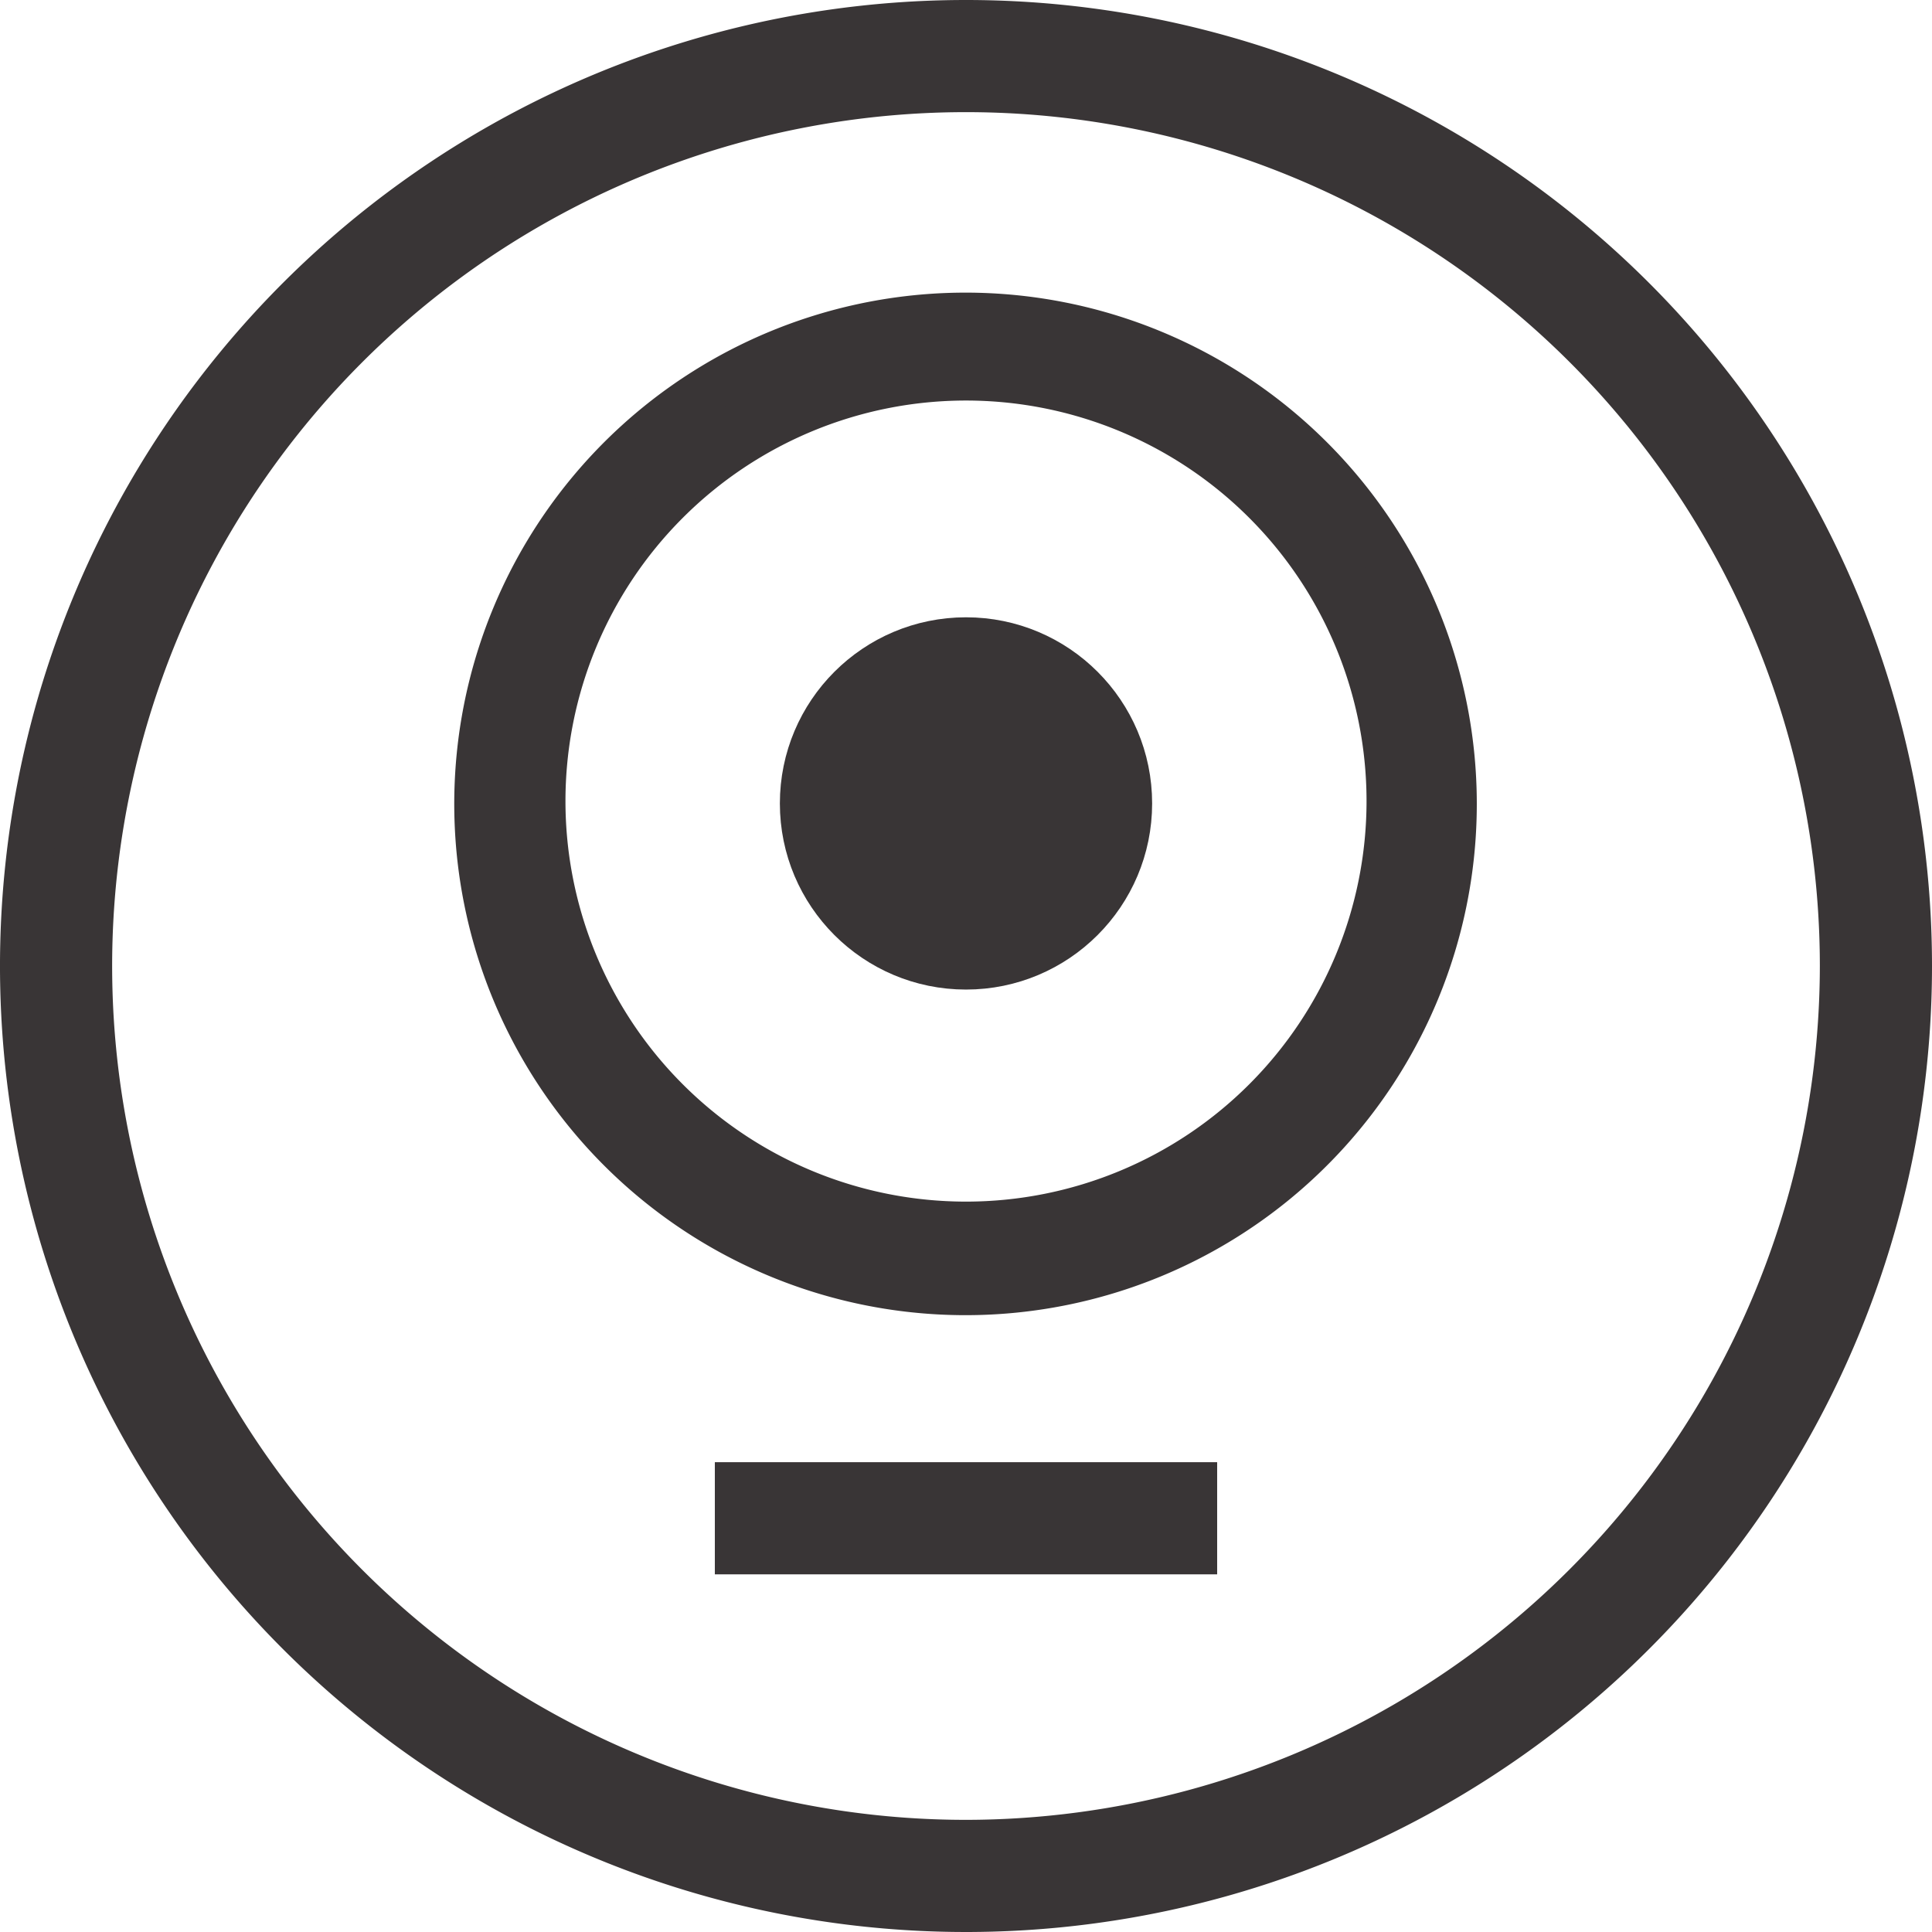 <svg xmlns="http://www.w3.org/2000/svg" viewBox="0 0 41 41"><defs><style>.cls-1{fill:#393536;stroke:#393536;stroke-miterlimit:10;}</style></defs><title>ico-search-noresult-dark</title><g id="Layer_2" data-name="Layer 2"><g id="DESIGN"><circle class="cls-1" cx="20.5" cy="17.05" r="3.45"/><path class="cls-1" d="M20.5,6.71A10.35,10.35,0,1,0,30.84,17.05,10.35,10.35,0,0,0,20.5,6.71ZM20.5,26a9,9,0,1,1,9-9A9,9,0,0,1,20.5,26Z"/><rect class="cls-1" x="15.67" y="31.53" width="9.66" height="1.38"/><path class="cls-1" d="M20.5.5a20,20,0,1,0,20,20A20,20,0,0,0,20.5.5Zm0,38.62A18.62,18.62,0,1,1,39.12,20.5,18.64,18.64,0,0,1,20.5,39.12Z"/></g></g></svg>